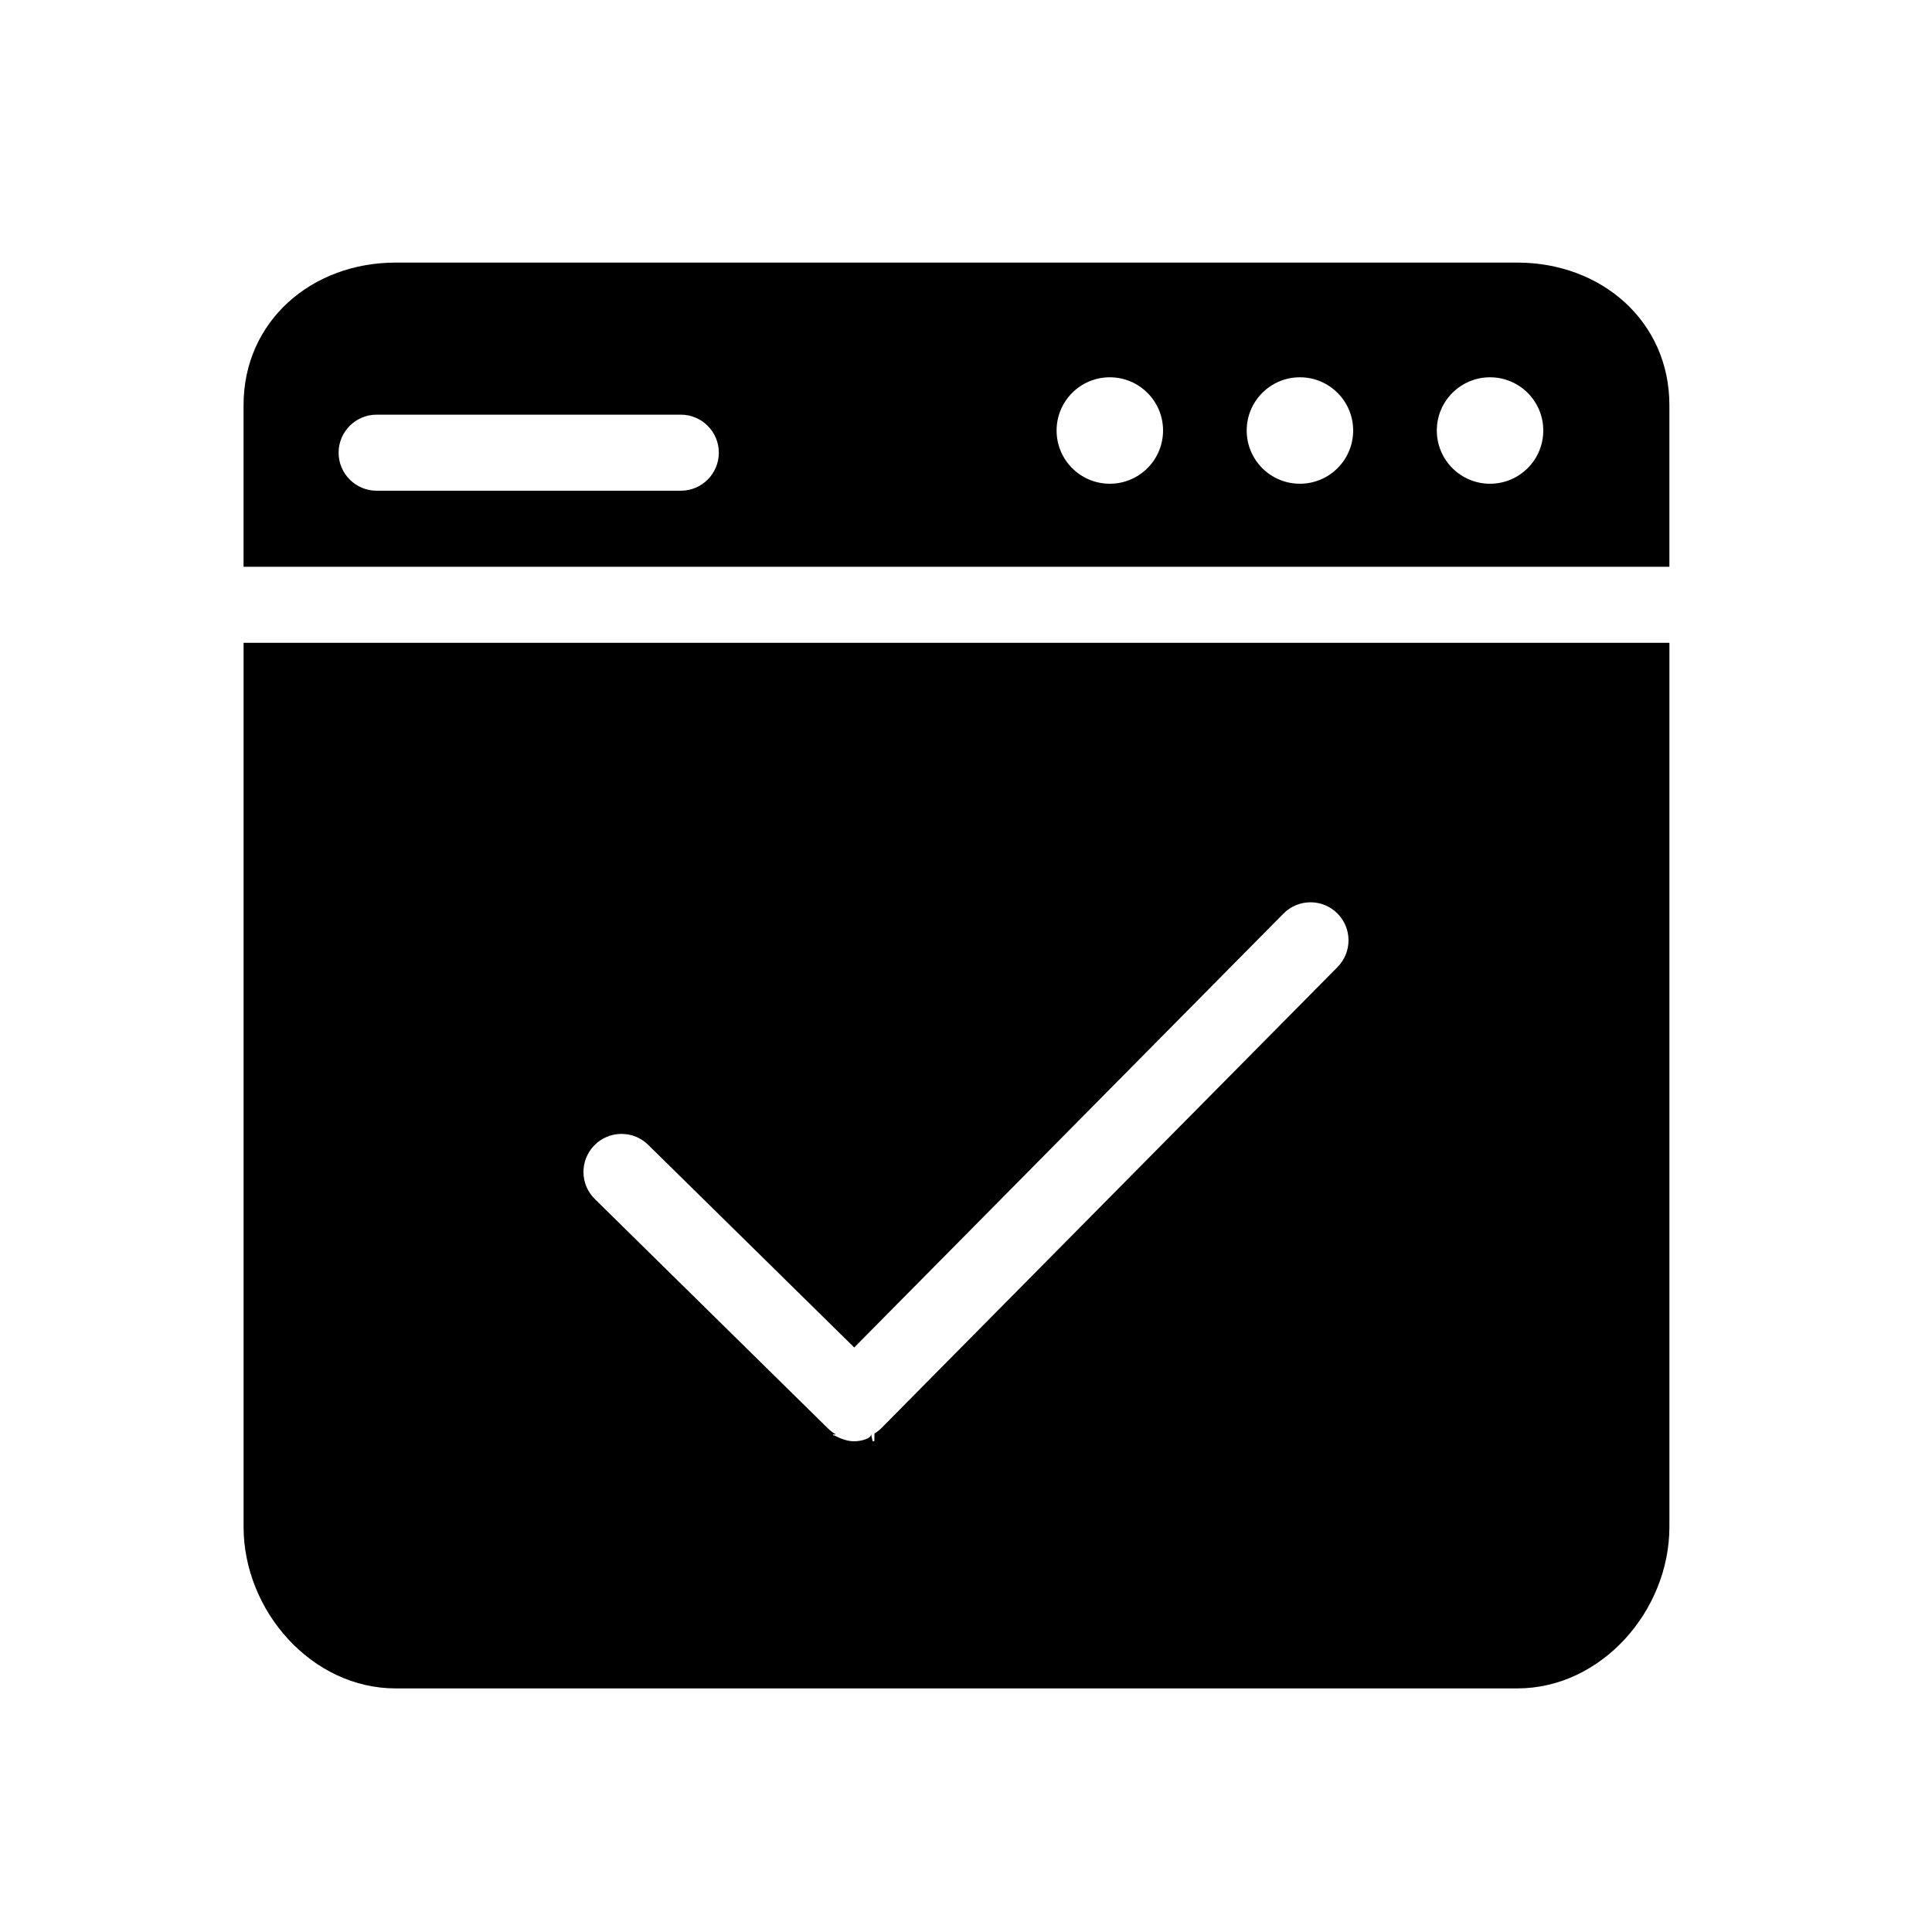 <?xml version="1.0" encoding="UTF-8"?>
<!-- The Best Svg Icon site in the world: iconSvg.co, Visit us! https://iconsvg.co -->
<svg fill="#000000" width="800px" height="800px" version="1.1" viewBox="144 144 512 512" xmlns="http://www.w3.org/2000/svg">
 <g>
  <path d="m546.1 213.59h-297.25c-22.258 0-40.305 15.527-40.305 37.785v42.824h377.86v-42.824c0-22.258-18.043-37.785-40.305-37.785zm-221.68 60.457h-80.609c-5.562 0-10.078-4.516-10.078-10.078s4.516-10.078 10.078-10.078h80.609c5.562 0 10.078 4.516 10.078 10.078s-4.516 10.078-10.078 10.078zm113.69-1.852c-7.789 0-14.102-6.312-14.102-14.105 0-7.789 6.312-14.105 14.102-14.105 7.793 0 14.113 6.316 14.113 14.105-0.004 7.789-6.32 14.105-14.113 14.105zm50.379 0c-7.789 0-14.102-6.312-14.102-14.105 0-7.789 6.312-14.105 14.102-14.105 7.793 0 14.113 6.316 14.113 14.105 0 7.789-6.316 14.105-14.113 14.105zm50.383 0c-7.789 0-14.102-6.312-14.102-14.105 0-7.789 6.312-14.105 14.102-14.105 7.793 0 14.113 6.316 14.113 14.105 0 7.789-6.32 14.105-14.113 14.105z"/>
  <path d="m208.55 314.35v234.27c0 22.258 18.047 42.824 40.305 42.824h297.25c22.258 0 40.305-20.566 40.305-42.824v-234.27zm289.91 85.93-120.81 122.11c-0.57 0.578-1.188 1.074-1.848 1.48h-0.004c-0.004 0 0.004 0.012-0.016 0.012 0 0-0.004 0.004-0.012 0.004-0.004 0-0.012 0.004-0.012 0.004h-0.004c-0.004 0.004-0.016-0.004-0.016 0.012-0.004 0-0.016 0.992-0.016 1.02-0.016 0-0.012 1.02-0.016 1.02h-0.449c0.004 0.004-0.445-2.004-0.445-2v0.277c0 0.969-2.531 1.727-4.34 1.727h-0.273-0.012-0.008-0.012-0.004-0.012c-1.559 0-3.551-0.734-4.957-1.496-0.004 0-0.465-0.145-0.465-0.145l0.004-0.07s0.012-0.039 0-0.039v-0.023-0.012-0.004s0.422 0.004 0.418-0.012c-0.004 0 0.246-0.012 0.203-0.012 0 0 0.105-0.004 0.102-0.004s0.047-0.004 0.039-0.004c-0.766-0.434-1.465-0.973-2.125-1.621l-61.742-60.754c-3.969-3.898-4.012-10.281-0.105-14.246 3.906-3.965 10.281-4.019 14.246-0.117l54.609 53.707 113.76-114.99c3.918-3.953 10.297-3.988 14.246-0.074 3.949 3.906 3.984 10.289 0.074 14.246z"/>
 </g>
</svg>